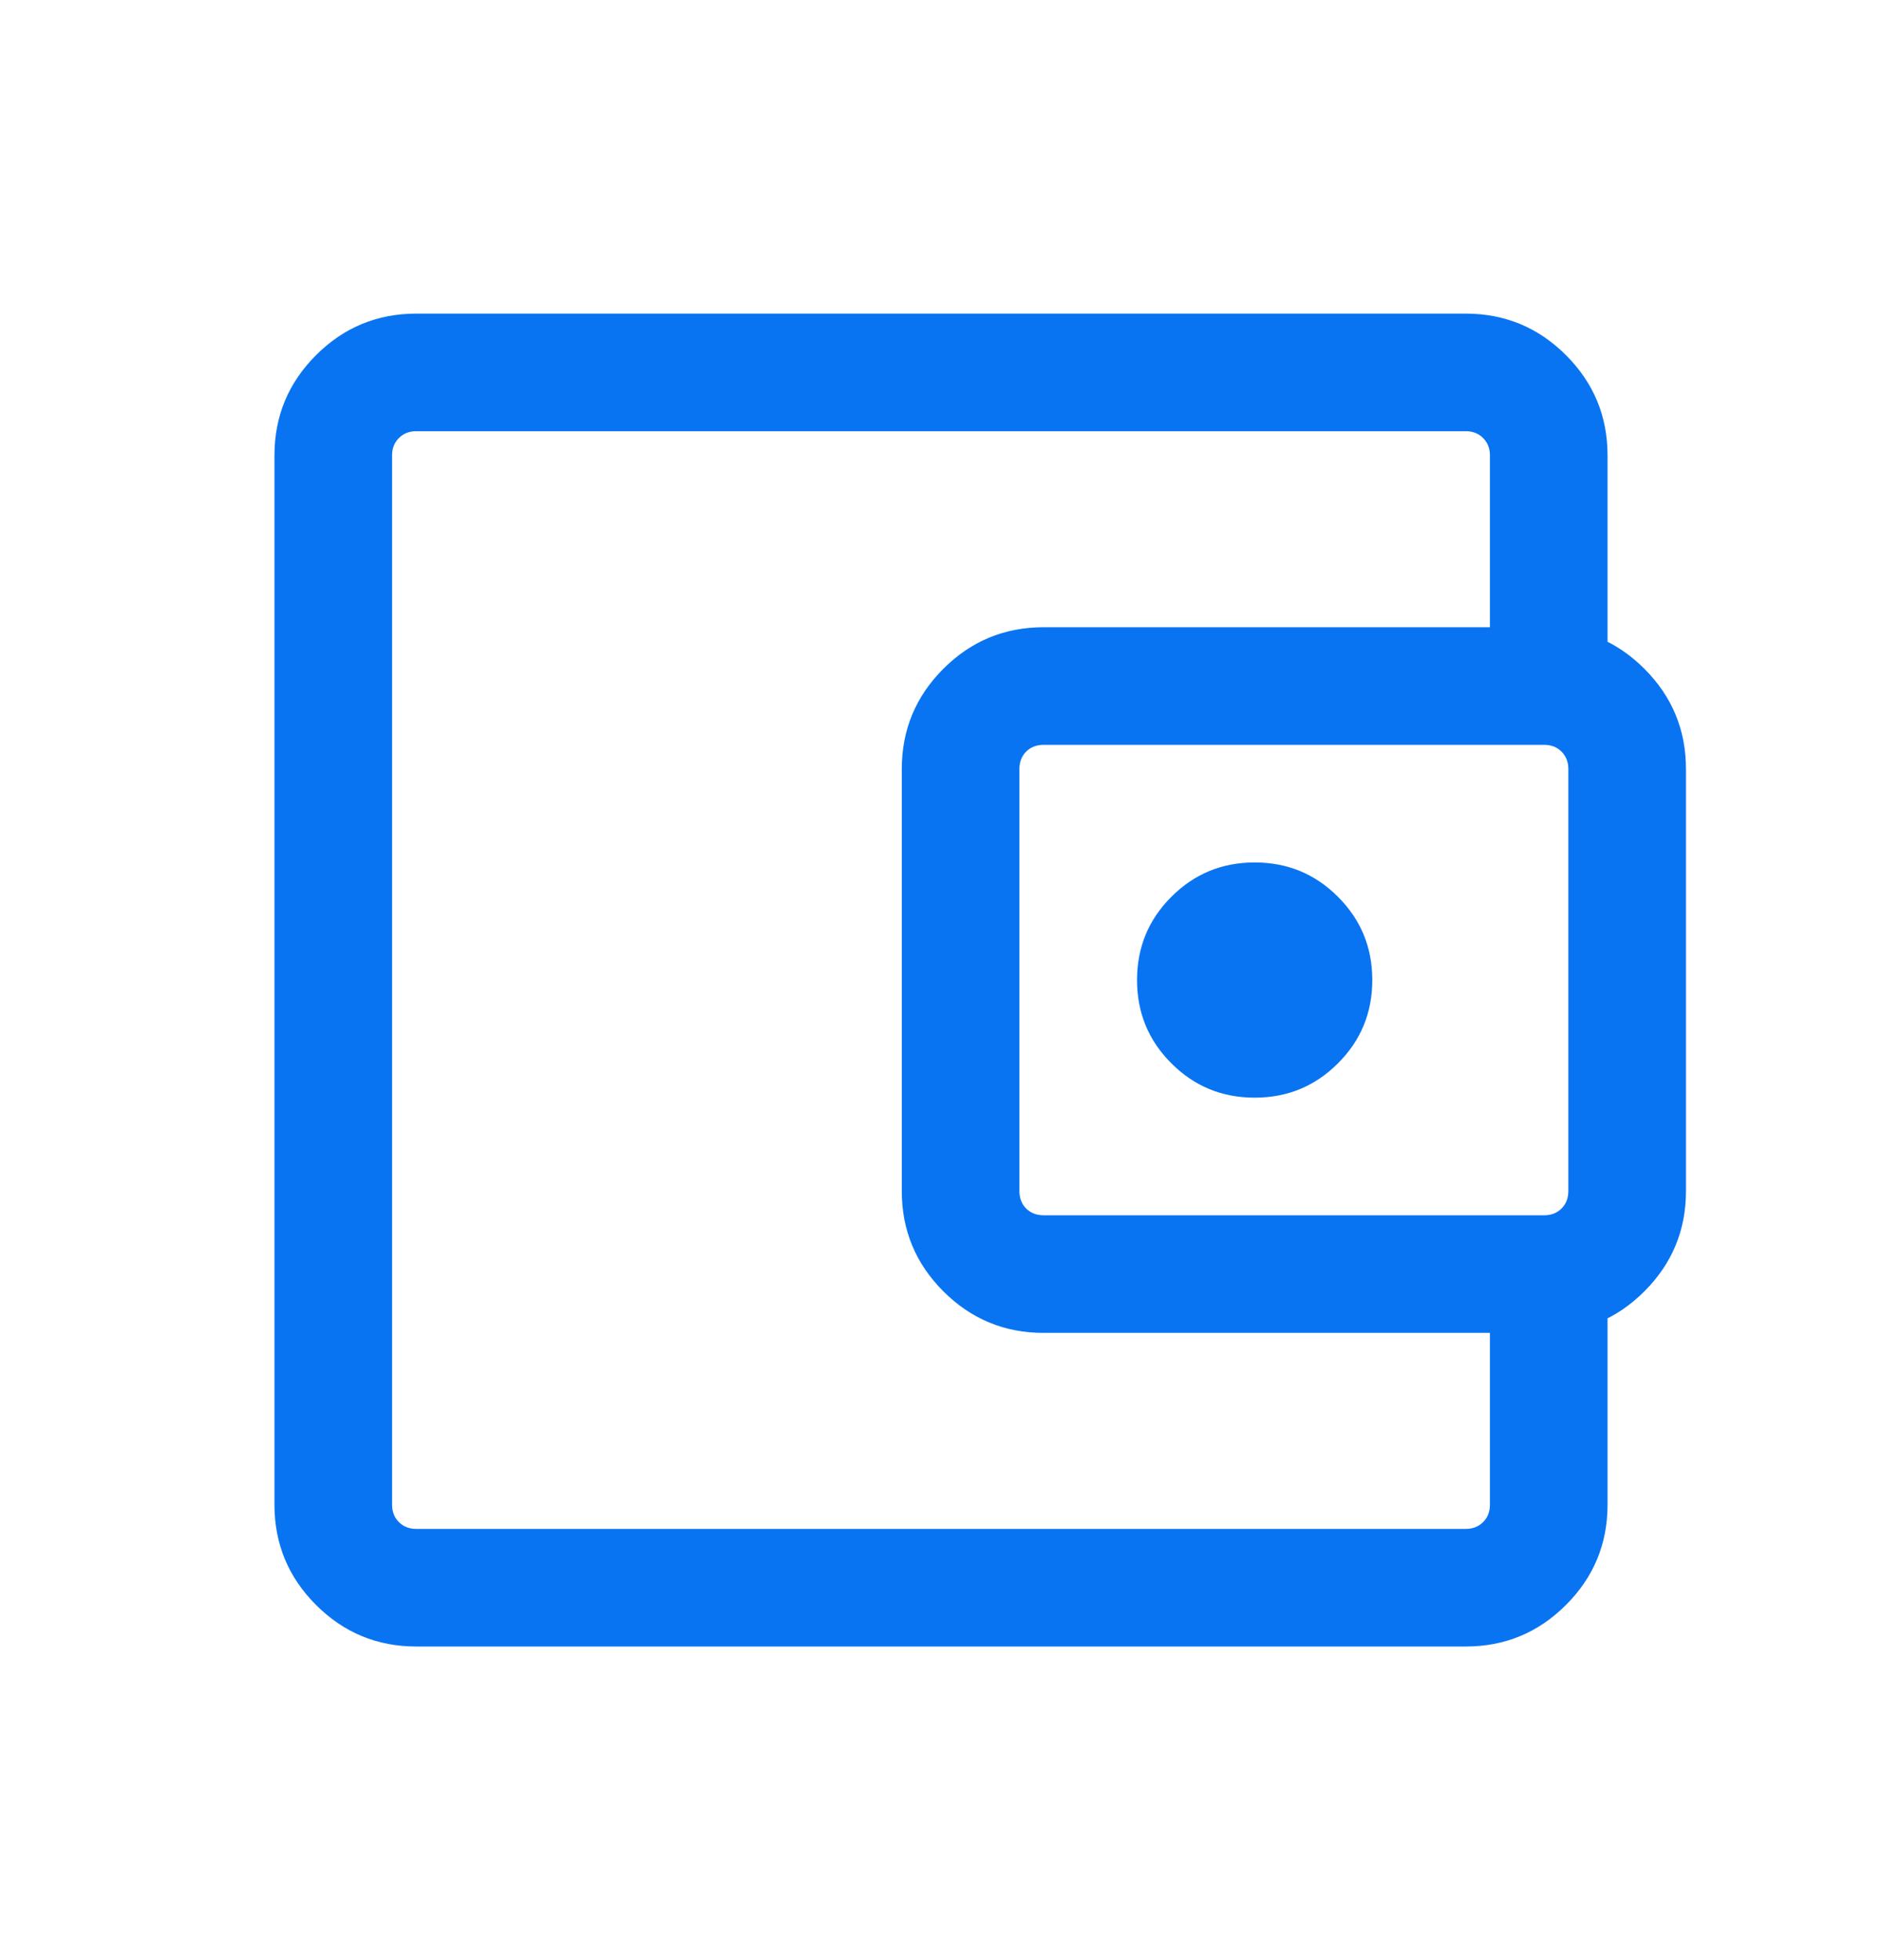 <svg width="24" height="25" viewBox="0 0 24 25" fill="none" xmlns="http://www.w3.org/2000/svg">
<mask id="mask0_3007_41461" style="mask-type:alpha" maskUnits="userSpaceOnUse" x="0" y="0" width="24" height="25">
<rect y="0.5" width="24" height="24" fill="#D9D9D9"/>
</mask>
<g mask="url(#mask0_3007_41461)">
<path d="M5.308 21C4.809 21 4.383 20.823 4.03 20.47C3.677 20.117 3.5 19.691 3.5 19.192V5.808C3.5 5.309 3.677 4.883 4.03 4.53C4.383 4.177 4.809 4 5.308 4H18.692C19.191 4 19.617 4.177 19.97 4.53C20.323 4.883 20.5 5.309 20.5 5.808V8.529H19V5.808C19 5.718 18.971 5.644 18.913 5.587C18.856 5.529 18.782 5.5 18.692 5.5H5.308C5.218 5.5 5.144 5.529 5.087 5.587C5.029 5.644 5 5.718 5 5.808V19.192C5 19.282 5.029 19.356 5.087 19.413C5.144 19.471 5.218 19.5 5.308 19.5H18.692C18.782 19.5 18.856 19.471 18.913 19.413C18.971 19.356 19 19.282 19 19.192V16.471H20.5V19.192C20.5 19.691 20.323 20.117 19.97 20.47C19.617 20.823 19.191 21 18.692 21H5.308ZM13.308 17C12.809 17 12.383 16.823 12.03 16.47C11.677 16.117 11.5 15.691 11.5 15.192V9.808C11.5 9.309 11.677 8.883 12.03 8.53C12.383 8.177 12.809 8 13.308 8H19.692C20.191 8 20.617 8.177 20.97 8.53C21.323 8.883 21.5 9.309 21.5 9.808V15.192C21.5 15.691 21.323 16.117 20.97 16.47C20.617 16.823 20.191 17 19.692 17H13.308ZM19.692 15.5C19.782 15.5 19.856 15.471 19.913 15.414C19.971 15.356 20 15.282 20 15.192V9.808C20 9.718 19.971 9.644 19.913 9.586C19.856 9.529 19.782 9.5 19.692 9.5H13.308C13.218 9.5 13.144 9.529 13.086 9.586C13.029 9.644 13 9.718 13 9.808V15.192C13 15.282 13.029 15.356 13.086 15.414C13.144 15.471 13.218 15.5 13.308 15.5H19.692ZM16 14C16.417 14 16.771 13.854 17.062 13.562C17.354 13.271 17.5 12.917 17.5 12.5C17.5 12.083 17.354 11.729 17.062 11.438C16.771 11.146 16.417 11 16 11C15.583 11 15.229 11.146 14.938 11.438C14.646 11.729 14.5 12.083 14.5 12.5C14.5 12.917 14.646 13.271 14.938 13.562C15.229 13.854 15.583 14 16 14Z" fill="#0974F2"/>
</g>
</svg>

